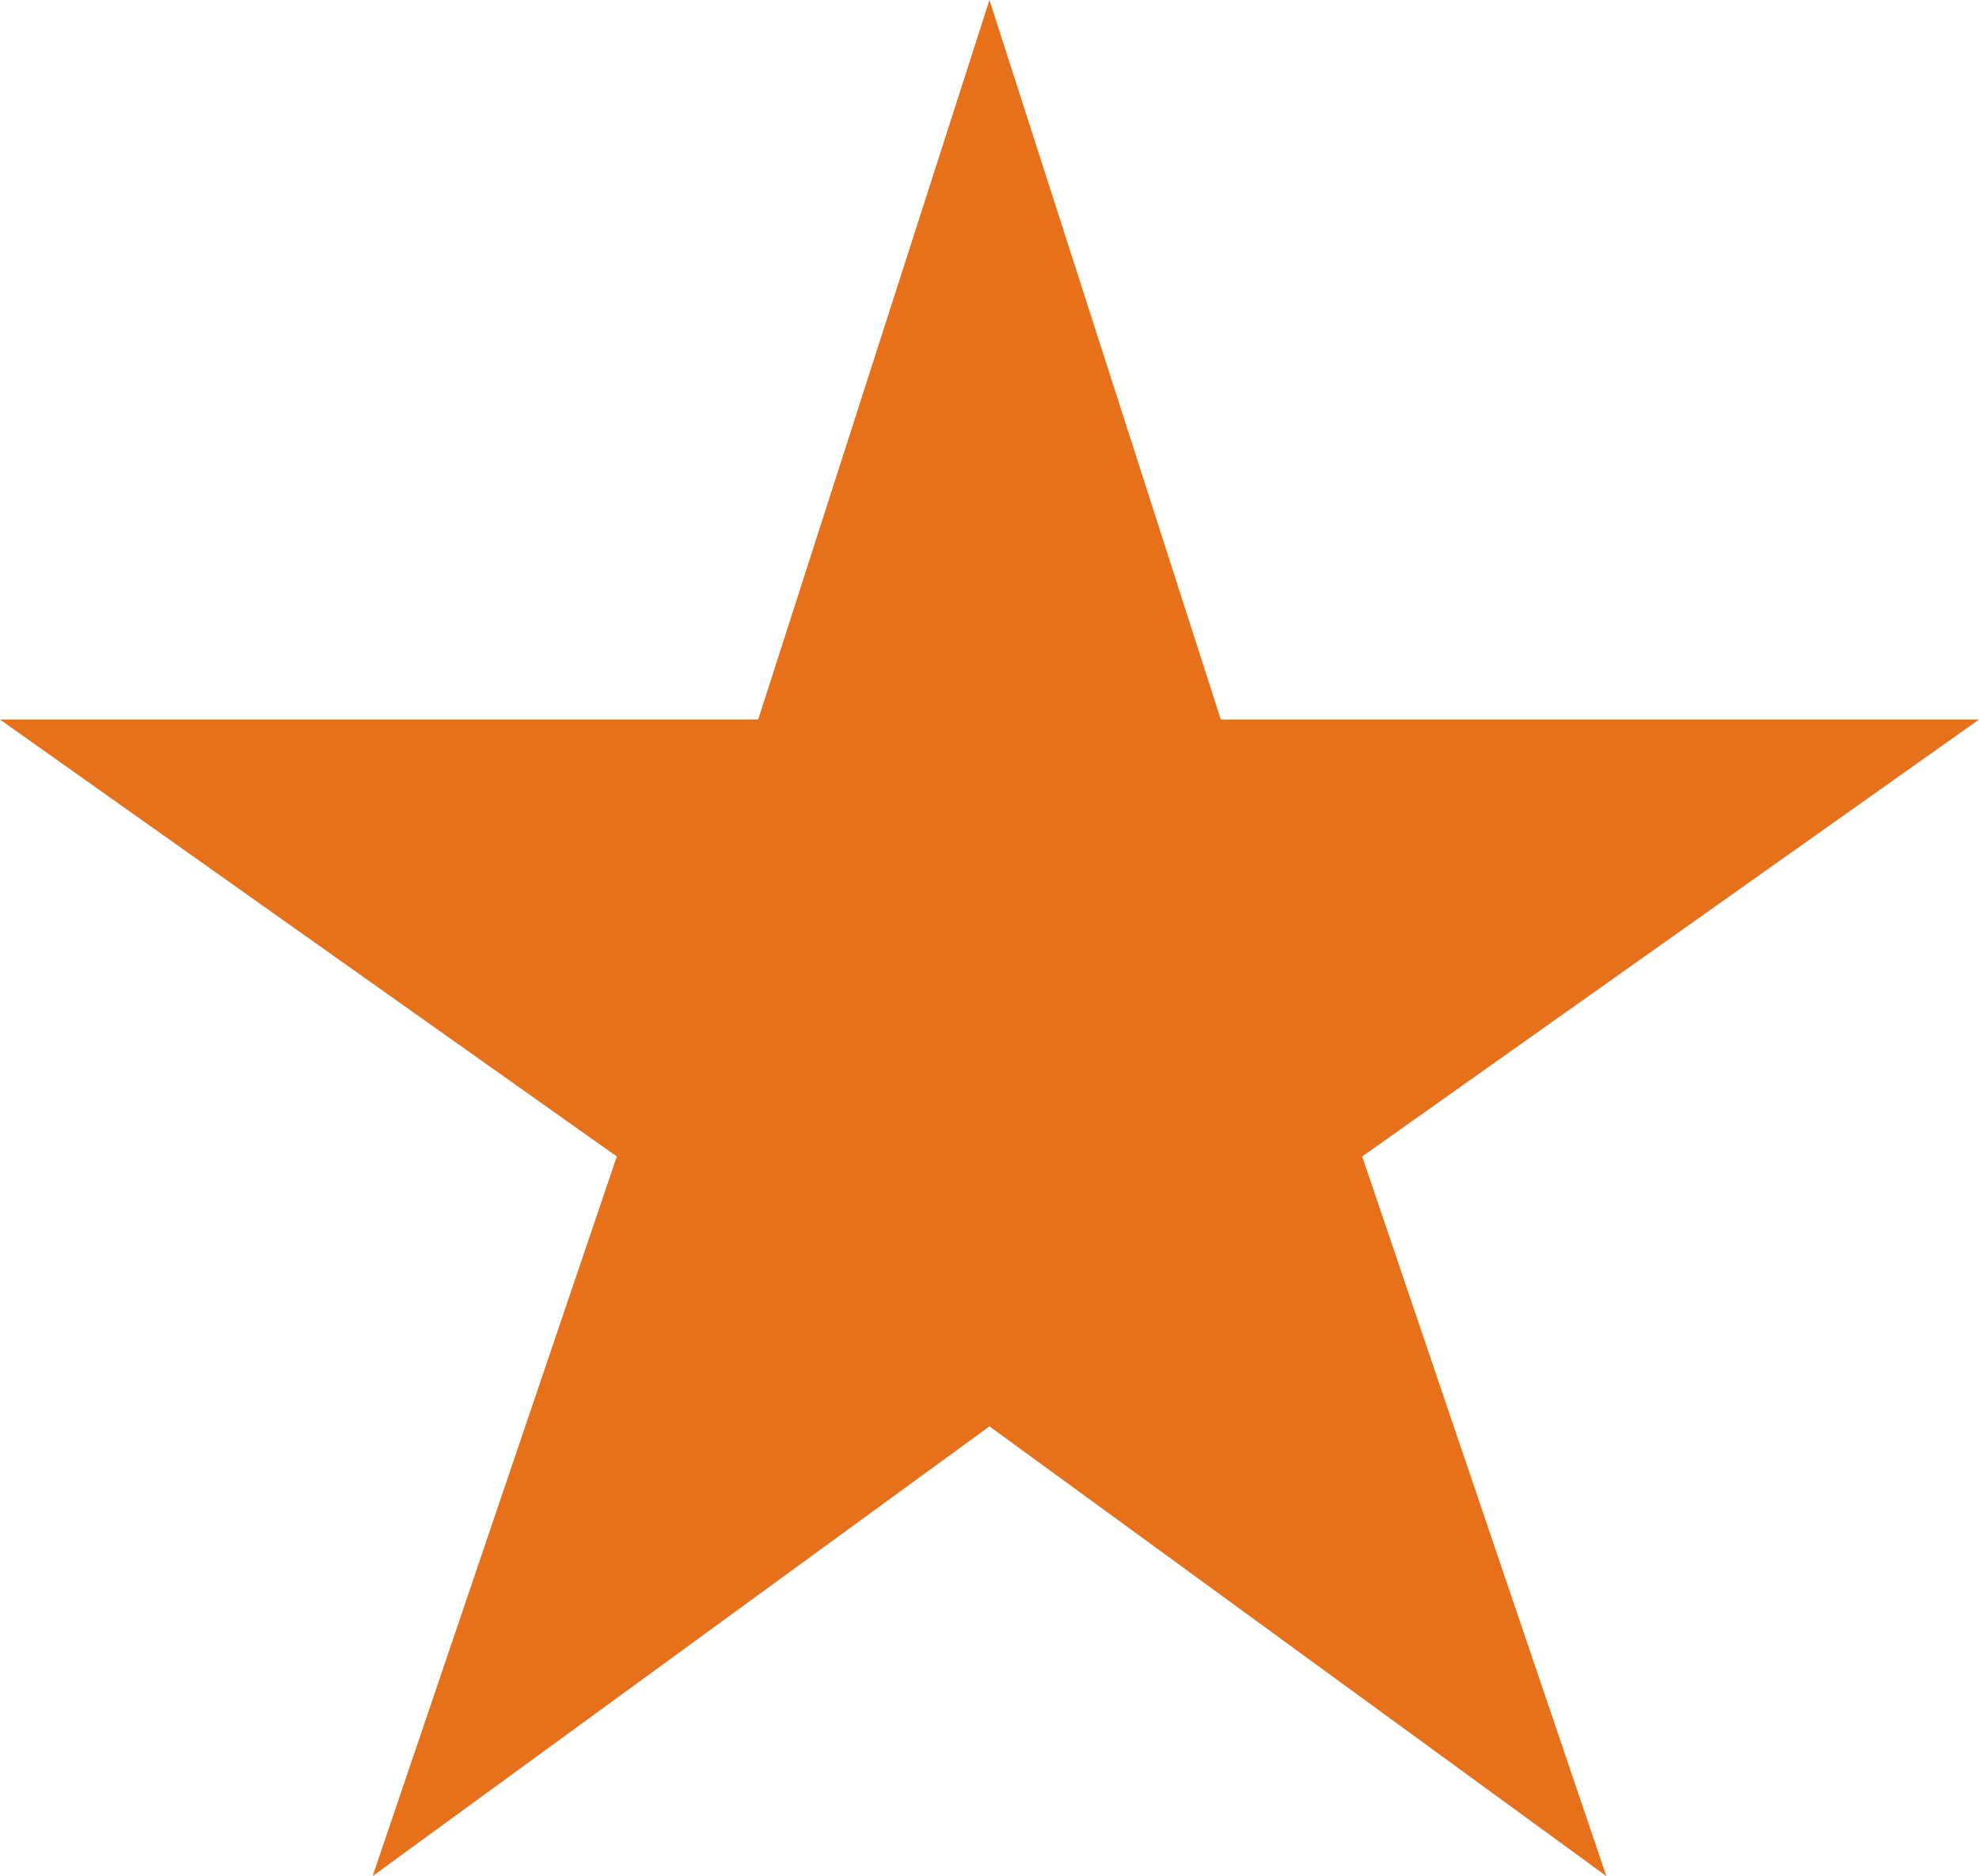 <?xml version="1.0" encoding="utf-8"?>
<!-- Generator: Adobe Illustrator 15.0.0, SVG Export Plug-In . SVG Version: 6.00 Build 0)  -->
<!DOCTYPE svg PUBLIC "-//W3C//DTD SVG 1.1//EN" "http://www.w3.org/Graphics/SVG/1.1/DTD/svg11.dtd">
<svg version="1.1" id="Réteg_1" xmlns="http://www.w3.org/2000/svg" xmlns:xlink="http://www.w3.org/1999/xlink" x="0px" y="0px"
	 width="51.104px" height="48.449px" viewBox="499.5 718.5 51.104 48.449" enable-background="new 499.5 718.5 51.104 48.449"
	 xml:space="preserve">
<polygon fill="#E7711B" points="525.051,718.5 531.026,737.083 550.604,737.083 534.676,748.366 540.981,766.949 525.051,755.335 
	509.123,766.949 515.428,748.366 499.5,737.083 519.078,737.083 "/>
</svg>
